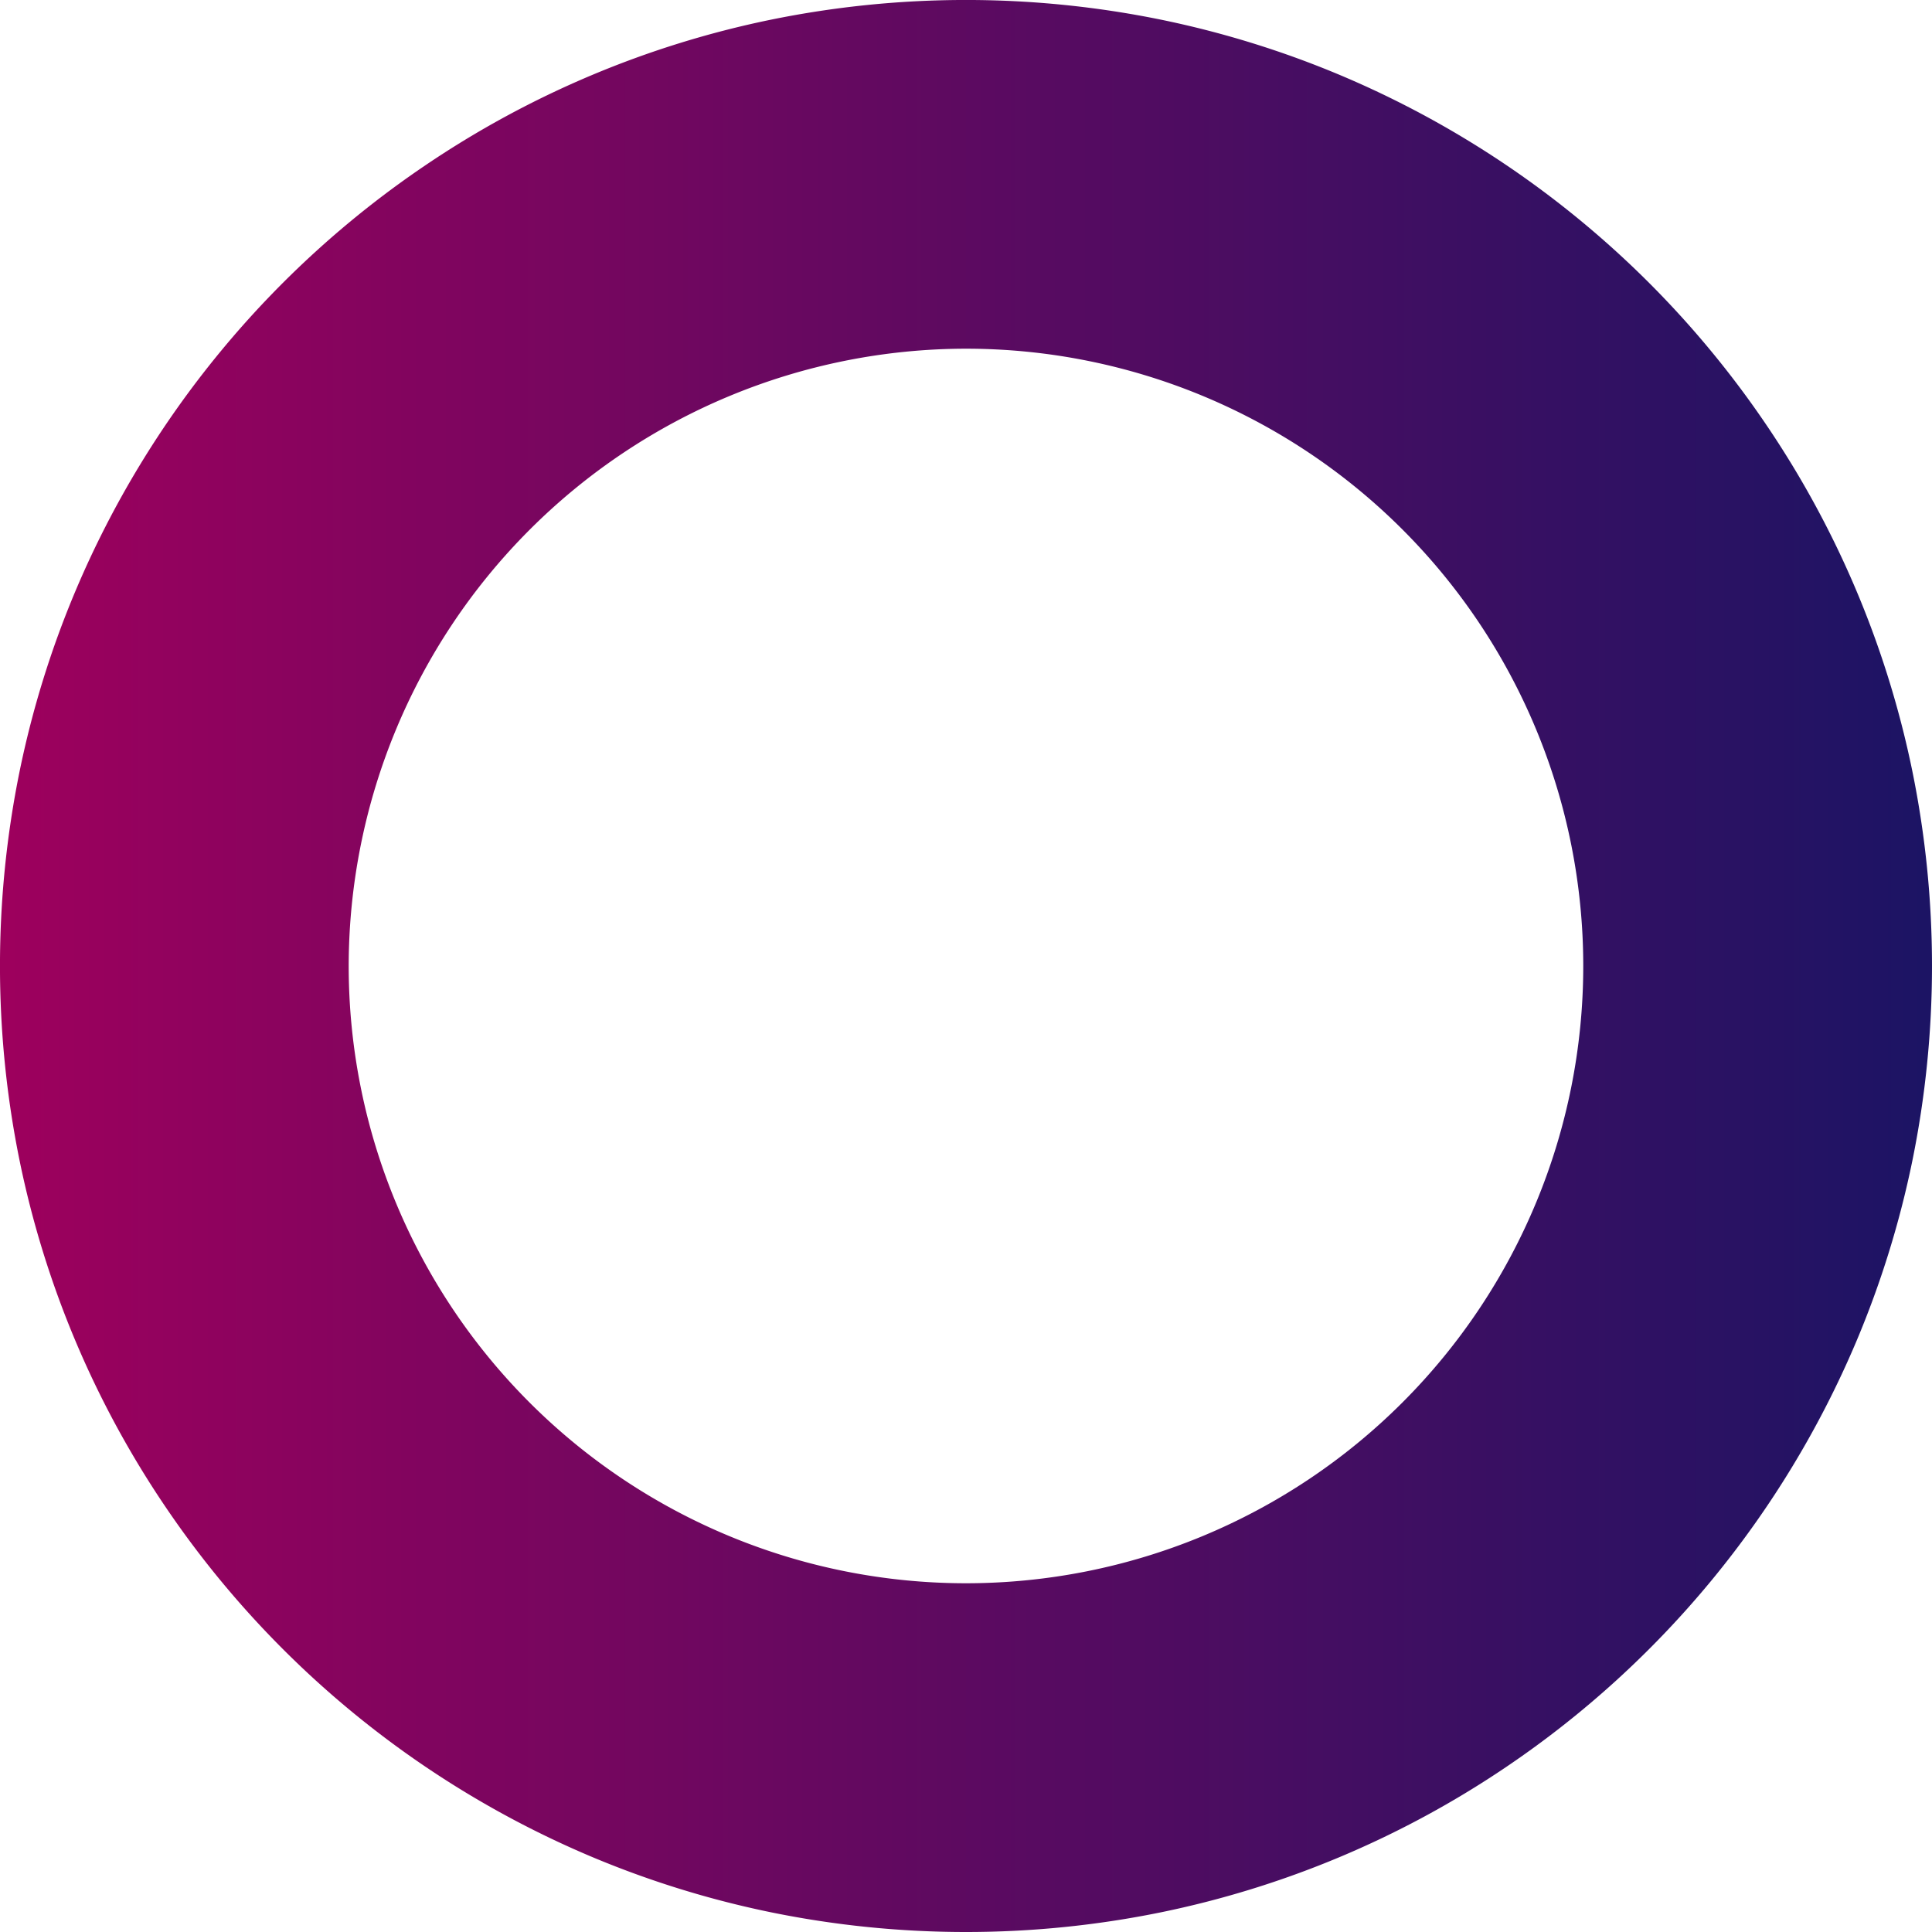 <svg xmlns="http://www.w3.org/2000/svg" xmlns:xlink="http://www.w3.org/1999/xlink" width="276.993" height="276.993" viewBox="0 0 276.993 276.993">
  <defs>
    <linearGradient id="linear-gradient" y1="0.5" x2="1" y2="0.5" gradientUnits="objectBoundingBox">
      <stop offset="0" stop-color="#1b1464"/>
      <stop offset="1" stop-color="#9e005d"/>
    </linearGradient>
  </defs>
  <g id="_Group_" data-name="&lt;Group&gt;" transform="translate(0 0)">
    <path id="_Compound_Path_" data-name="&lt;Compound Path&gt;" d="M138.5,0a139.514,139.514,0,0,0-27.912,2.814A137.74,137.74,0,0,0,61.062,23.653,138.9,138.9,0,0,0,10.884,84.587a137.8,137.8,0,0,0-8.07,26,139.851,139.851,0,0,0,0,55.824,137.739,137.739,0,0,0,20.839,49.523,138.9,138.9,0,0,0,60.934,50.178,137.794,137.794,0,0,0,26,8.07,139.847,139.847,0,0,0,55.824,0,137.741,137.741,0,0,0,49.523-20.839,138.9,138.9,0,0,0,50.178-60.934,137.8,137.8,0,0,0,8.07-26,139.845,139.845,0,0,0,0-55.824A137.739,137.739,0,0,0,253.34,61.062a138.9,138.9,0,0,0-60.935-50.178,137.782,137.782,0,0,0-26-8.07A139.513,139.513,0,0,0,138.5,0Zm0,227A88.5,88.5,0,1,1,227,138.5,88.6,88.6,0,0,1,138.5,227Z" transform="translate(276.993 276.993) rotate(180)" fill="url(#linear-gradient)"/>
  </g>
</svg>
